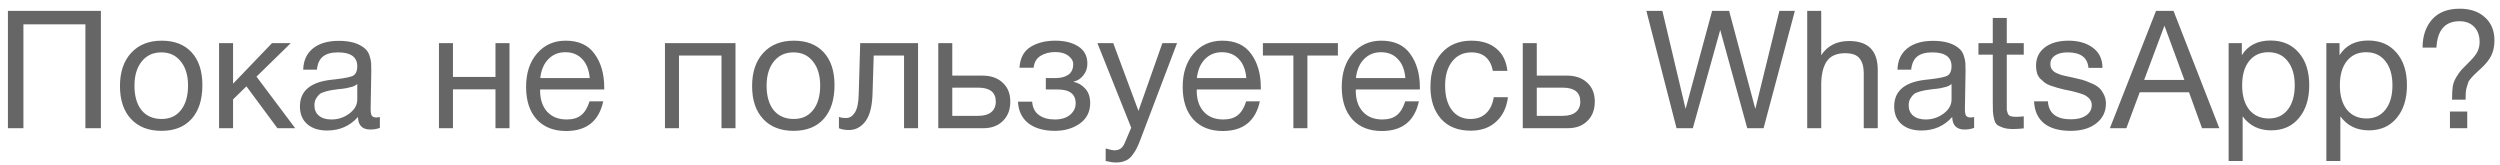 <?xml version="1.0" encoding="UTF-8"?> <svg xmlns="http://www.w3.org/2000/svg" width="273" height="18" viewBox="0 0 273 18" fill="none"> <path d="M11.017 1.184V14H9.325V2.66H2.557V14H0.865V1.184H11.017ZM14.324 5.774C15.14 4.886 16.25 4.442 17.654 4.442C19.058 4.442 20.15 4.868 20.93 5.72C21.71 6.572 22.1 7.766 22.1 9.302C22.1 10.874 21.71 12.098 20.93 12.974C20.15 13.85 19.052 14.288 17.636 14.288C16.22 14.288 15.11 13.856 14.306 12.992C13.502 12.128 13.1 10.928 13.1 9.392C13.1 7.868 13.508 6.662 14.324 5.774ZM19.742 6.71C19.226 6.05 18.518 5.72 17.618 5.72C16.718 5.72 16.004 6.05 15.476 6.71C14.948 7.37 14.684 8.252 14.684 9.356C14.684 10.496 14.942 11.39 15.458 12.038C15.986 12.674 16.718 12.992 17.654 12.992C18.554 12.992 19.256 12.668 19.76 12.02C20.276 11.372 20.534 10.478 20.534 9.338C20.534 8.234 20.27 7.358 19.742 6.71ZM32.237 14H30.294L26.91 9.428L25.451 10.85V14H23.922V4.712H25.451V9.14L29.7 4.712H31.752L28.008 8.366L32.237 14ZM41.481 12.776V13.964C41.169 14.084 40.822 14.144 40.438 14.144C39.562 14.144 39.111 13.688 39.087 12.776C38.212 13.76 37.09 14.252 35.721 14.252C34.809 14.252 34.084 14.018 33.544 13.55C33.016 13.082 32.752 12.44 32.752 11.624C32.752 9.968 33.849 9.002 36.045 8.726C36.19 8.702 36.4 8.678 36.675 8.654C37.719 8.534 38.361 8.396 38.602 8.24C38.877 8.048 39.016 7.718 39.016 7.25C39.016 6.23 38.313 5.72 36.91 5.72C36.19 5.72 35.644 5.87 35.272 6.17C34.9 6.458 34.678 6.938 34.605 7.61H33.111C33.136 6.614 33.489 5.84 34.173 5.288C34.858 4.736 35.8 4.46 36.999 4.46C38.307 4.46 39.279 4.76 39.916 5.36C40.12 5.552 40.27 5.804 40.365 6.116C40.462 6.428 40.516 6.686 40.528 6.89C40.539 7.082 40.545 7.376 40.545 7.772C40.545 8.228 40.533 8.918 40.51 9.842C40.486 10.766 40.474 11.456 40.474 11.912C40.474 12.248 40.516 12.488 40.599 12.632C40.696 12.764 40.864 12.83 41.103 12.83C41.2 12.83 41.325 12.812 41.481 12.776ZM39.016 9.176C38.907 9.26 38.794 9.332 38.673 9.392C38.553 9.452 38.398 9.5 38.206 9.536C38.026 9.572 37.9 9.602 37.828 9.626C37.767 9.638 37.611 9.662 37.359 9.698C37.108 9.722 36.975 9.734 36.964 9.734C36.592 9.782 36.346 9.818 36.225 9.842C36.117 9.854 35.901 9.902 35.578 9.986C35.266 10.07 35.044 10.166 34.911 10.274C34.779 10.382 34.648 10.544 34.516 10.76C34.395 10.964 34.336 11.21 34.336 11.498C34.336 11.978 34.498 12.356 34.822 12.632C35.157 12.908 35.614 13.046 36.19 13.046C36.922 13.046 37.575 12.83 38.151 12.398C38.727 11.966 39.016 11.456 39.016 10.868V9.176ZM49.463 14H47.933V4.712H49.463V8.402H54.107V4.712H55.637V14H54.107V9.752H49.463V14ZM65.873 11.066C65.405 13.226 64.055 14.306 61.823 14.306C60.455 14.306 59.381 13.88 58.601 13.028C57.833 12.176 57.449 10.994 57.449 9.482C57.449 7.982 57.845 6.77 58.637 5.846C59.441 4.91 60.485 4.442 61.769 4.442C63.197 4.442 64.253 4.928 64.937 5.9C65.633 6.86 65.981 8.078 65.981 9.554V9.77H58.997L58.979 9.878C58.979 10.862 59.237 11.636 59.753 12.2C60.269 12.764 60.977 13.046 61.877 13.046C62.549 13.046 63.077 12.89 63.461 12.578C63.857 12.266 64.163 11.762 64.379 11.066H65.873ZM64.397 8.528C64.325 7.64 64.055 6.95 63.587 6.458C63.119 5.954 62.501 5.702 61.733 5.702C60.989 5.702 60.371 5.954 59.879 6.458C59.387 6.962 59.093 7.652 58.997 8.528H64.397ZM74.143 14H72.613V4.712H80.317V14H78.787V6.062H74.143V14ZM83.353 5.774C84.169 4.886 85.279 4.442 86.683 4.442C88.087 4.442 89.179 4.868 89.959 5.72C90.739 6.572 91.129 7.766 91.129 9.302C91.129 10.874 90.739 12.098 89.959 12.974C89.179 13.85 88.081 14.288 86.665 14.288C85.249 14.288 84.139 13.856 83.335 12.992C82.531 12.128 82.129 10.928 82.129 9.392C82.129 7.868 82.537 6.662 83.353 5.774ZM88.771 6.71C88.255 6.05 87.547 5.72 86.647 5.72C85.747 5.72 85.033 6.05 84.505 6.71C83.977 7.37 83.713 8.252 83.713 9.356C83.713 10.496 83.971 11.39 84.487 12.038C85.015 12.674 85.747 12.992 86.683 12.992C87.583 12.992 88.285 12.668 88.789 12.02C89.305 11.372 89.563 10.478 89.563 9.338C89.563 8.234 89.299 7.358 88.771 6.71ZM100.251 4.712V14H98.721V6.062H95.409L95.283 10.166C95.247 11.582 94.989 12.608 94.509 13.244C94.029 13.88 93.429 14.198 92.709 14.198C92.265 14.198 91.899 14.132 91.611 14V12.758C91.767 12.842 92.037 12.884 92.421 12.884C92.781 12.884 93.087 12.692 93.339 12.308C93.603 11.912 93.747 11.252 93.771 10.328L93.933 4.712H100.251ZM109.497 9.032C110.049 9.536 110.325 10.226 110.325 11.102C110.325 11.978 110.055 12.68 109.515 13.208C108.987 13.736 108.273 14 107.373 14H102.459V4.712H103.989V8.258H107.301C108.213 8.258 108.945 8.516 109.497 9.032ZM106.815 9.572H103.989V12.65H106.815C107.439 12.65 107.913 12.518 108.237 12.254C108.573 11.978 108.741 11.594 108.741 11.102C108.741 10.082 108.099 9.572 106.815 9.572ZM111.325 7.394C111.397 6.338 111.799 5.582 112.531 5.126C113.263 4.67 114.169 4.442 115.249 4.442C116.269 4.442 117.103 4.652 117.751 5.072C118.411 5.492 118.741 6.116 118.741 6.944C118.741 7.448 118.591 7.88 118.291 8.24C118.003 8.6 117.655 8.822 117.247 8.906V8.942C117.739 9.038 118.159 9.284 118.507 9.68C118.867 10.064 119.047 10.586 119.047 11.246C119.047 12.206 118.669 12.956 117.913 13.496C117.157 14.024 116.251 14.288 115.195 14.288C113.983 14.288 113.017 14.012 112.297 13.46C111.589 12.896 111.211 12.11 111.163 11.102H112.711C112.759 11.75 113.005 12.236 113.449 12.56C113.893 12.884 114.469 13.046 115.177 13.046C115.885 13.046 116.443 12.878 116.851 12.542C117.259 12.194 117.463 11.774 117.463 11.282C117.463 10.274 116.803 9.77 115.483 9.77H114.205V8.528H115.231C115.819 8.528 116.293 8.408 116.653 8.168C117.013 7.916 117.193 7.532 117.193 7.016C117.193 6.656 117.013 6.344 116.653 6.08C116.305 5.816 115.831 5.684 115.231 5.684C114.619 5.684 114.085 5.822 113.629 6.098C113.185 6.374 112.933 6.806 112.873 7.394H111.325ZM128.533 4.712L124.555 15.188C124.399 15.608 124.261 15.932 124.141 16.16C124.033 16.4 123.871 16.658 123.655 16.934C123.451 17.222 123.199 17.426 122.899 17.546C122.611 17.678 122.269 17.744 121.873 17.744C121.573 17.744 121.195 17.69 120.739 17.582V16.214C121.183 16.346 121.513 16.412 121.729 16.412C122.233 16.412 122.593 16.154 122.809 15.638L123.529 13.946L119.839 4.712H121.567L124.321 12.11L126.931 4.712H128.533ZM137.574 11.066C137.106 13.226 135.756 14.306 133.524 14.306C132.156 14.306 131.082 13.88 130.302 13.028C129.534 12.176 129.15 10.994 129.15 9.482C129.15 7.982 129.546 6.77 130.338 5.846C131.142 4.91 132.186 4.442 133.47 4.442C134.898 4.442 135.954 4.928 136.638 5.9C137.334 6.86 137.682 8.078 137.682 9.554V9.77H130.698L130.68 9.878C130.68 10.862 130.938 11.636 131.454 12.2C131.97 12.764 132.678 13.046 133.578 13.046C134.25 13.046 134.778 12.89 135.162 12.578C135.558 12.266 135.864 11.762 136.08 11.066H137.574ZM136.098 8.528C136.026 7.64 135.756 6.95 135.288 6.458C134.82 5.954 134.202 5.702 133.434 5.702C132.69 5.702 132.072 5.954 131.58 6.458C131.088 6.962 130.794 7.652 130.698 8.528H136.098ZM146.098 6.062H142.768V14H141.238V6.062H137.908V4.712H146.098V6.062ZM154.942 11.066C154.474 13.226 153.124 14.306 150.892 14.306C149.524 14.306 148.45 13.88 147.67 13.028C146.902 12.176 146.518 10.994 146.518 9.482C146.518 7.982 146.914 6.77 147.706 5.846C148.51 4.91 149.554 4.442 150.838 4.442C152.266 4.442 153.322 4.928 154.006 5.9C154.702 6.86 155.05 8.078 155.05 9.554V9.77H148.066L148.048 9.878C148.048 10.862 148.306 11.636 148.822 12.2C149.338 12.764 150.046 13.046 150.946 13.046C151.618 13.046 152.146 12.89 152.53 12.578C152.926 12.266 153.232 11.762 153.448 11.066H154.942ZM153.466 8.528C153.394 7.64 153.124 6.95 152.656 6.458C152.188 5.954 151.57 5.702 150.802 5.702C150.058 5.702 149.44 5.954 148.948 6.458C148.456 6.962 148.162 7.652 148.066 8.528H153.466ZM164.664 10.616C164.532 11.732 164.106 12.62 163.386 13.28C162.678 13.94 161.754 14.27 160.614 14.27C159.21 14.27 158.124 13.838 157.356 12.974C156.588 12.098 156.204 10.934 156.204 9.482C156.204 7.934 156.606 6.71 157.41 5.81C158.214 4.898 159.3 4.442 160.668 4.442C161.808 4.442 162.72 4.73 163.404 5.306C164.088 5.87 164.49 6.68 164.61 7.736H163.026C162.75 6.392 161.97 5.72 160.686 5.72C159.798 5.72 159.096 6.05 158.58 6.71C158.064 7.358 157.806 8.24 157.806 9.356C157.806 10.484 158.052 11.372 158.544 12.02C159.036 12.668 159.714 12.992 160.578 12.992C161.274 12.992 161.838 12.788 162.27 12.38C162.714 11.972 162.996 11.384 163.116 10.616H164.664ZM173.324 9.032C173.876 9.536 174.152 10.226 174.152 11.102C174.152 11.978 173.882 12.68 173.342 13.208C172.814 13.736 172.1 14 171.2 14H166.286V4.712H167.816V8.258H171.128C172.04 8.258 172.772 8.516 173.324 9.032ZM170.642 9.572H167.816V12.65H170.642C171.266 12.65 171.74 12.518 172.064 12.254C172.4 11.978 172.568 11.594 172.568 11.102C172.568 10.082 171.926 9.572 170.642 9.572ZM179.783 1.184H181.529L184.067 11.894L186.965 1.184H188.819L191.681 11.894L194.309 1.184H196.001L192.581 14H190.799L187.847 3.272L184.859 14H183.077L179.783 1.184ZM198.877 1.184V6.026C199.561 4.994 200.575 4.478 201.919 4.478C204.007 4.478 205.051 5.534 205.051 7.646V14H203.521V8.006C203.521 7.298 203.371 6.758 203.071 6.386C202.783 6.002 202.255 5.81 201.487 5.81C200.551 5.81 199.879 6.11 199.471 6.71C199.075 7.31 198.877 8.168 198.877 9.284V14H197.347V1.184H198.877ZM215.575 12.776V13.964C215.263 14.084 214.915 14.144 214.531 14.144C213.655 14.144 213.205 13.688 213.181 12.776C212.305 13.76 211.183 14.252 209.815 14.252C208.903 14.252 208.177 14.018 207.637 13.55C207.109 13.082 206.845 12.44 206.845 11.624C206.845 9.968 207.943 9.002 210.139 8.726C210.283 8.702 210.493 8.678 210.769 8.654C211.813 8.534 212.455 8.396 212.695 8.24C212.971 8.048 213.109 7.718 213.109 7.25C213.109 6.23 212.407 5.72 211.003 5.72C210.283 5.72 209.737 5.87 209.365 6.17C208.993 6.458 208.771 6.938 208.699 7.61H207.205C207.229 6.614 207.583 5.84 208.267 5.288C208.951 4.736 209.893 4.46 211.093 4.46C212.401 4.46 213.373 4.76 214.009 5.36C214.213 5.552 214.363 5.804 214.459 6.116C214.555 6.428 214.609 6.686 214.621 6.89C214.633 7.082 214.639 7.376 214.639 7.772C214.639 8.228 214.627 8.918 214.603 9.842C214.579 10.766 214.567 11.456 214.567 11.912C214.567 12.248 214.609 12.488 214.693 12.632C214.789 12.764 214.957 12.83 215.197 12.83C215.293 12.83 215.419 12.812 215.575 12.776ZM213.109 9.176C213.001 9.26 212.887 9.332 212.767 9.392C212.647 9.452 212.491 9.5 212.299 9.536C212.119 9.572 211.993 9.602 211.921 9.626C211.861 9.638 211.705 9.662 211.453 9.698C211.201 9.722 211.069 9.734 211.057 9.734C210.685 9.782 210.439 9.818 210.319 9.842C210.211 9.854 209.995 9.902 209.671 9.986C209.359 10.07 209.137 10.166 209.005 10.274C208.873 10.382 208.741 10.544 208.609 10.76C208.489 10.964 208.429 11.21 208.429 11.498C208.429 11.978 208.591 12.356 208.915 12.632C209.251 12.908 209.707 13.046 210.283 13.046C211.015 13.046 211.669 12.83 212.245 12.398C212.821 11.966 213.109 11.456 213.109 10.868V9.176ZM220.995 4.712V5.972H219.141V11.39C219.141 11.69 219.141 11.888 219.141 11.984C219.153 12.08 219.189 12.212 219.249 12.38C219.309 12.536 219.411 12.638 219.555 12.686C219.699 12.734 219.903 12.758 220.167 12.758C220.395 12.758 220.671 12.74 220.995 12.704V14.018C220.563 14.066 220.173 14.09 219.825 14.09C219.393 14.09 219.033 14.042 218.745 13.946C218.457 13.85 218.235 13.742 218.079 13.622C217.935 13.502 217.827 13.292 217.755 12.992C217.683 12.68 217.641 12.422 217.629 12.218C217.617 12.002 217.611 11.648 217.611 11.156C217.611 11.12 217.611 11.096 217.611 11.084C217.611 11.06 217.611 11.03 217.611 10.994C217.611 10.958 217.611 10.928 217.611 10.904V5.972H216.045V4.712H217.611V1.958H219.141V4.712H220.995ZM229.589 7.412H228.059C227.963 6.284 227.207 5.72 225.791 5.72C225.203 5.72 224.741 5.834 224.405 6.062C224.069 6.29 223.901 6.596 223.901 6.98C223.901 7.088 223.913 7.196 223.937 7.304C223.961 7.4 224.003 7.49 224.063 7.574C224.135 7.646 224.195 7.712 224.243 7.772C224.303 7.832 224.393 7.892 224.513 7.952C224.645 8 224.741 8.042 224.801 8.078C224.873 8.114 224.993 8.156 225.161 8.204C225.341 8.24 225.467 8.27 225.539 8.294C225.611 8.306 225.749 8.336 225.953 8.384C226.169 8.432 226.307 8.462 226.367 8.474C226.811 8.57 227.141 8.648 227.357 8.708C227.585 8.768 227.891 8.882 228.275 9.05C228.671 9.206 228.971 9.374 229.175 9.554C229.379 9.722 229.559 9.962 229.715 10.274C229.883 10.574 229.967 10.916 229.967 11.3C229.967 12.2 229.613 12.926 228.905 13.478C228.209 14.018 227.279 14.288 226.115 14.288C224.855 14.288 223.883 14.012 223.199 13.46C222.527 12.908 222.167 12.11 222.119 11.066H223.631C223.715 12.374 224.555 13.028 226.151 13.028C226.835 13.028 227.381 12.89 227.789 12.614C228.209 12.326 228.419 11.948 228.419 11.48C228.419 11.168 228.311 10.91 228.095 10.706C227.879 10.502 227.639 10.358 227.375 10.274C227.111 10.178 226.733 10.07 226.241 9.95C226.169 9.938 226.115 9.926 226.079 9.914C225.971 9.89 225.737 9.842 225.377 9.77C225.029 9.686 224.777 9.62 224.621 9.572C224.465 9.524 224.237 9.452 223.937 9.356C223.649 9.248 223.433 9.14 223.289 9.032C223.145 8.912 222.983 8.768 222.803 8.6C222.635 8.42 222.515 8.216 222.443 7.988C222.371 7.748 222.335 7.478 222.335 7.178C222.335 6.338 222.653 5.672 223.289 5.18C223.937 4.688 224.801 4.442 225.881 4.442C226.973 4.442 227.861 4.7 228.545 5.216C229.241 5.732 229.589 6.464 229.589 7.412ZM237.347 1.184L242.351 14H240.461L239.039 10.076H233.657L232.199 14H230.399L235.439 1.184H237.347ZM238.535 8.726L236.357 2.804L234.143 8.726H238.535ZM244.807 4.712V6.026C245.479 4.958 246.523 4.424 247.939 4.424C249.235 4.424 250.261 4.862 251.017 5.738C251.785 6.614 252.169 7.802 252.169 9.302C252.169 10.802 251.791 12.002 251.035 12.902C250.291 13.79 249.283 14.234 248.011 14.234C246.679 14.234 245.641 13.724 244.897 12.704V17.582H243.367V4.712H244.807ZM247.705 5.702C246.817 5.702 246.115 6.026 245.599 6.674C245.095 7.31 244.843 8.192 244.843 9.32C244.843 10.448 245.101 11.336 245.617 11.984C246.145 12.62 246.859 12.938 247.759 12.938C248.635 12.938 249.325 12.614 249.829 11.966C250.333 11.318 250.585 10.436 250.585 9.32C250.585 8.192 250.327 7.31 249.811 6.674C249.307 6.026 248.605 5.702 247.705 5.702ZM255.477 4.712V6.026C256.149 4.958 257.193 4.424 258.609 4.424C259.905 4.424 260.931 4.862 261.687 5.738C262.455 6.614 262.839 7.802 262.839 9.302C262.839 10.802 262.461 12.002 261.705 12.902C260.961 13.79 259.953 14.234 258.681 14.234C257.349 14.234 256.311 13.724 255.567 12.704V17.582H254.037V4.712H255.477ZM258.375 5.702C257.487 5.702 256.785 6.026 256.269 6.674C255.765 7.31 255.513 8.192 255.513 9.32C255.513 10.448 255.771 11.336 256.287 11.984C256.815 12.62 257.529 12.938 258.429 12.938C259.305 12.938 259.995 12.614 260.499 11.966C261.003 11.318 261.255 10.436 261.255 9.32C261.255 8.192 260.997 7.31 260.481 6.674C259.977 6.026 259.275 5.702 258.375 5.702ZM264.545 5.198C264.545 3.95 264.887 2.93 265.571 2.138C266.267 1.346 267.275 0.95 268.595 0.95C269.747 0.95 270.665 1.262 271.349 1.886C272.045 2.51 272.393 3.35 272.393 4.406C272.393 5.042 272.279 5.594 272.051 6.062C271.823 6.518 271.469 6.968 270.989 7.412C270.929 7.472 270.773 7.616 270.521 7.844C270.281 8.06 270.143 8.192 270.107 8.24C270.071 8.288 269.969 8.402 269.801 8.582C269.645 8.762 269.555 8.906 269.531 9.014C269.507 9.11 269.459 9.26 269.387 9.464C269.315 9.668 269.273 9.884 269.261 10.112C269.249 10.328 269.243 10.586 269.243 10.886H267.767V10.778C267.767 10.238 267.791 9.794 267.839 9.446C267.899 9.098 268.025 8.762 268.217 8.438C268.421 8.102 268.607 7.838 268.775 7.646C268.955 7.454 269.279 7.124 269.747 6.656C270.131 6.272 270.395 5.93 270.539 5.63C270.695 5.318 270.773 4.97 270.773 4.586C270.773 3.89 270.575 3.338 270.179 2.93C269.783 2.522 269.249 2.318 268.577 2.318C267.005 2.318 266.165 3.278 266.057 5.198H264.545ZM269.423 12.182V14H267.533V12.182H269.423Z" fill="#666666"></path> </svg> 